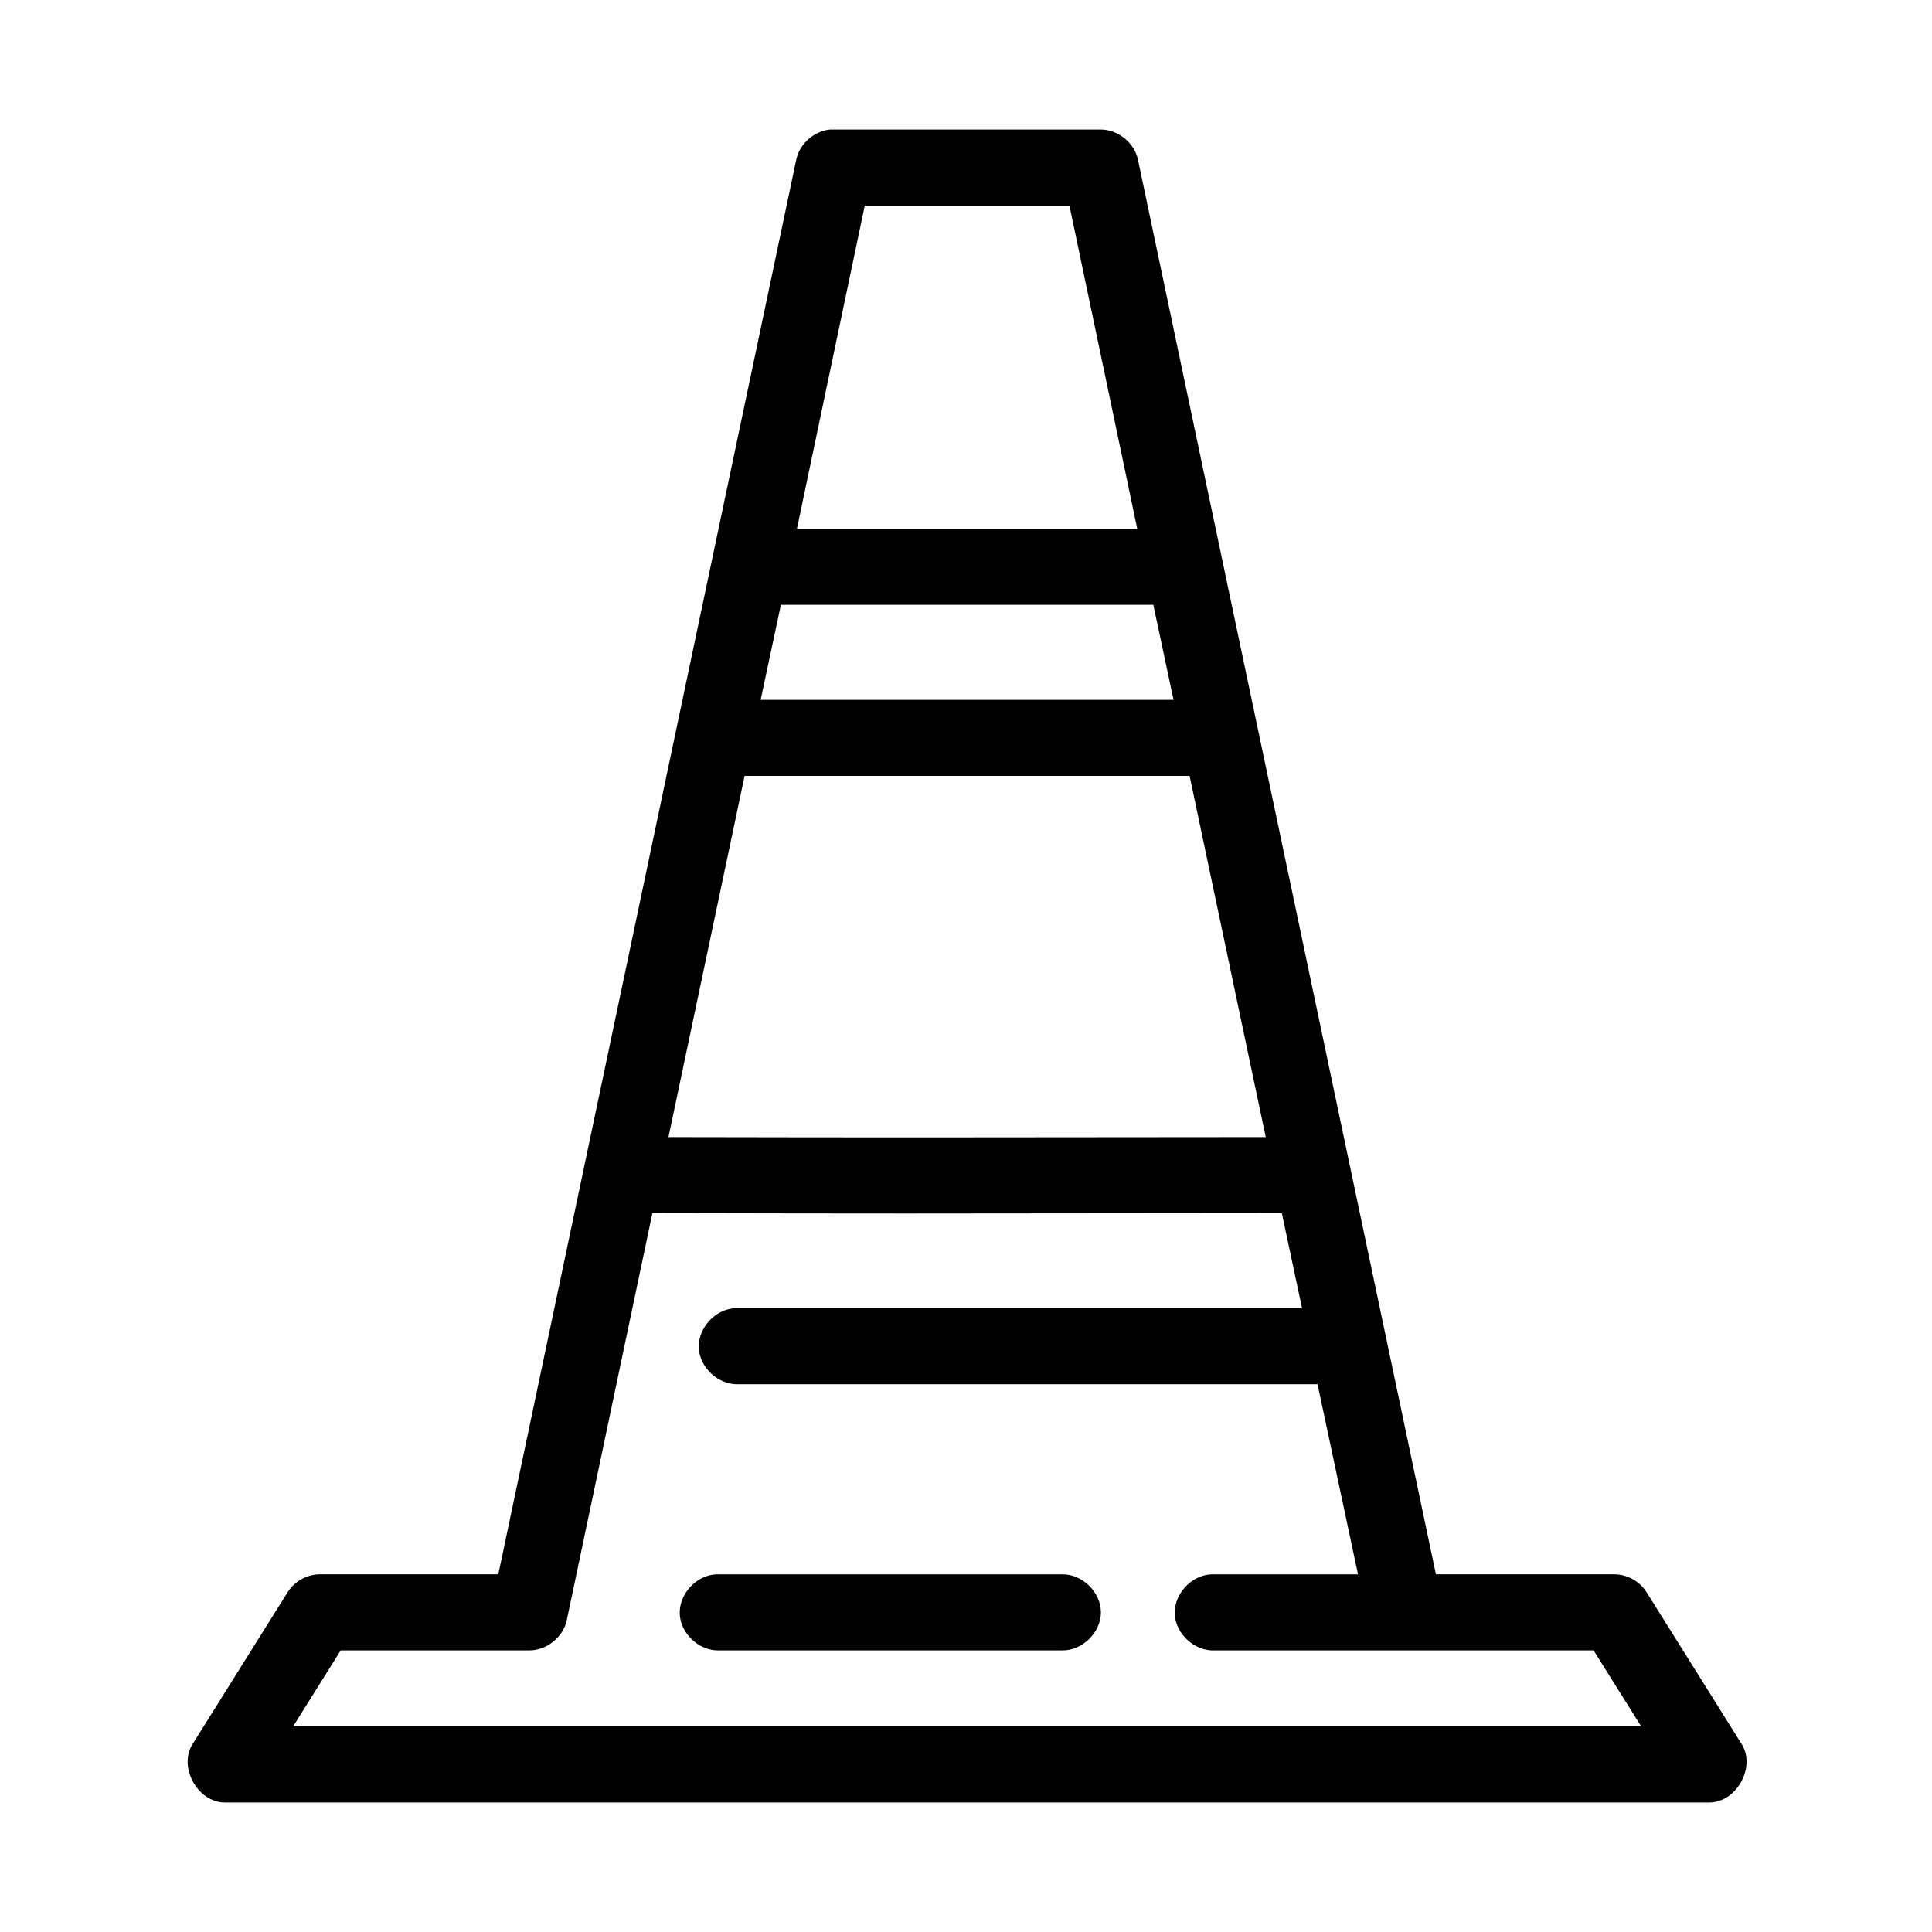 <?xml version="1.0" encoding="UTF-8"?>
<!-- Uploaded to: ICON Repo, www.svgrepo.com, Generator: ICON Repo Mixer Tools -->
<svg fill="#000000" width="800px" height="800px" version="1.1" viewBox="144 144 512 512" xmlns="http://www.w3.org/2000/svg">
 <path d="m364.03 178.32c-4.25 0.367-8.07 3.715-8.988 7.871l-78.988 375.02h-47.297c-3.387 0-6.715 1.855-8.516 4.723l-25.227 40.305c-3.801 6.055 1.359 15.402 8.516 15.43h393.53c7.156-0.051 12.312-9.375 8.516-15.43l-25.227-40.305c-1.801-2.867-5.125-4.711-8.516-4.723h-47.297l-78.992-375.02c-1-4.453-5.363-7.91-9.934-7.871h-71.578zm9.145 20.152h54.234l17.973 85.648h-90.184zm-22.23 105.8h98.695l5.359 25.191h-109.42zm-9.617 45.344h117.93l20.18 95.723c-98.035 0.105-98.926 0.105-158.29 0zm-24.438 115.88c66.422 0.121 57.445 0.121 166.81 0l5.359 25.191h-150.25c-5.285 0.246-9.867 5.273-9.621 10.547 0.246 5.277 5.281 9.852 10.566 9.605h153.41l10.723 50.383h-38.941c-5.285 0.246-9.867 5.273-9.621 10.547 0.246 5.277 5.281 9.852 10.566 9.605h100.43l12.613 20.152h-357.26l12.613-20.152h49.98c4.613 0 8.996-3.519 9.934-8.031zm16.871 95.723c-5.285 0.246-9.867 5.273-9.621 10.547 0.246 5.277 5.281 9.852 10.566 9.605h90.812c5.332 0.074 10.234-4.754 10.234-10.078s-4.902-10.152-10.234-10.078h-91.758z"/>
</svg>